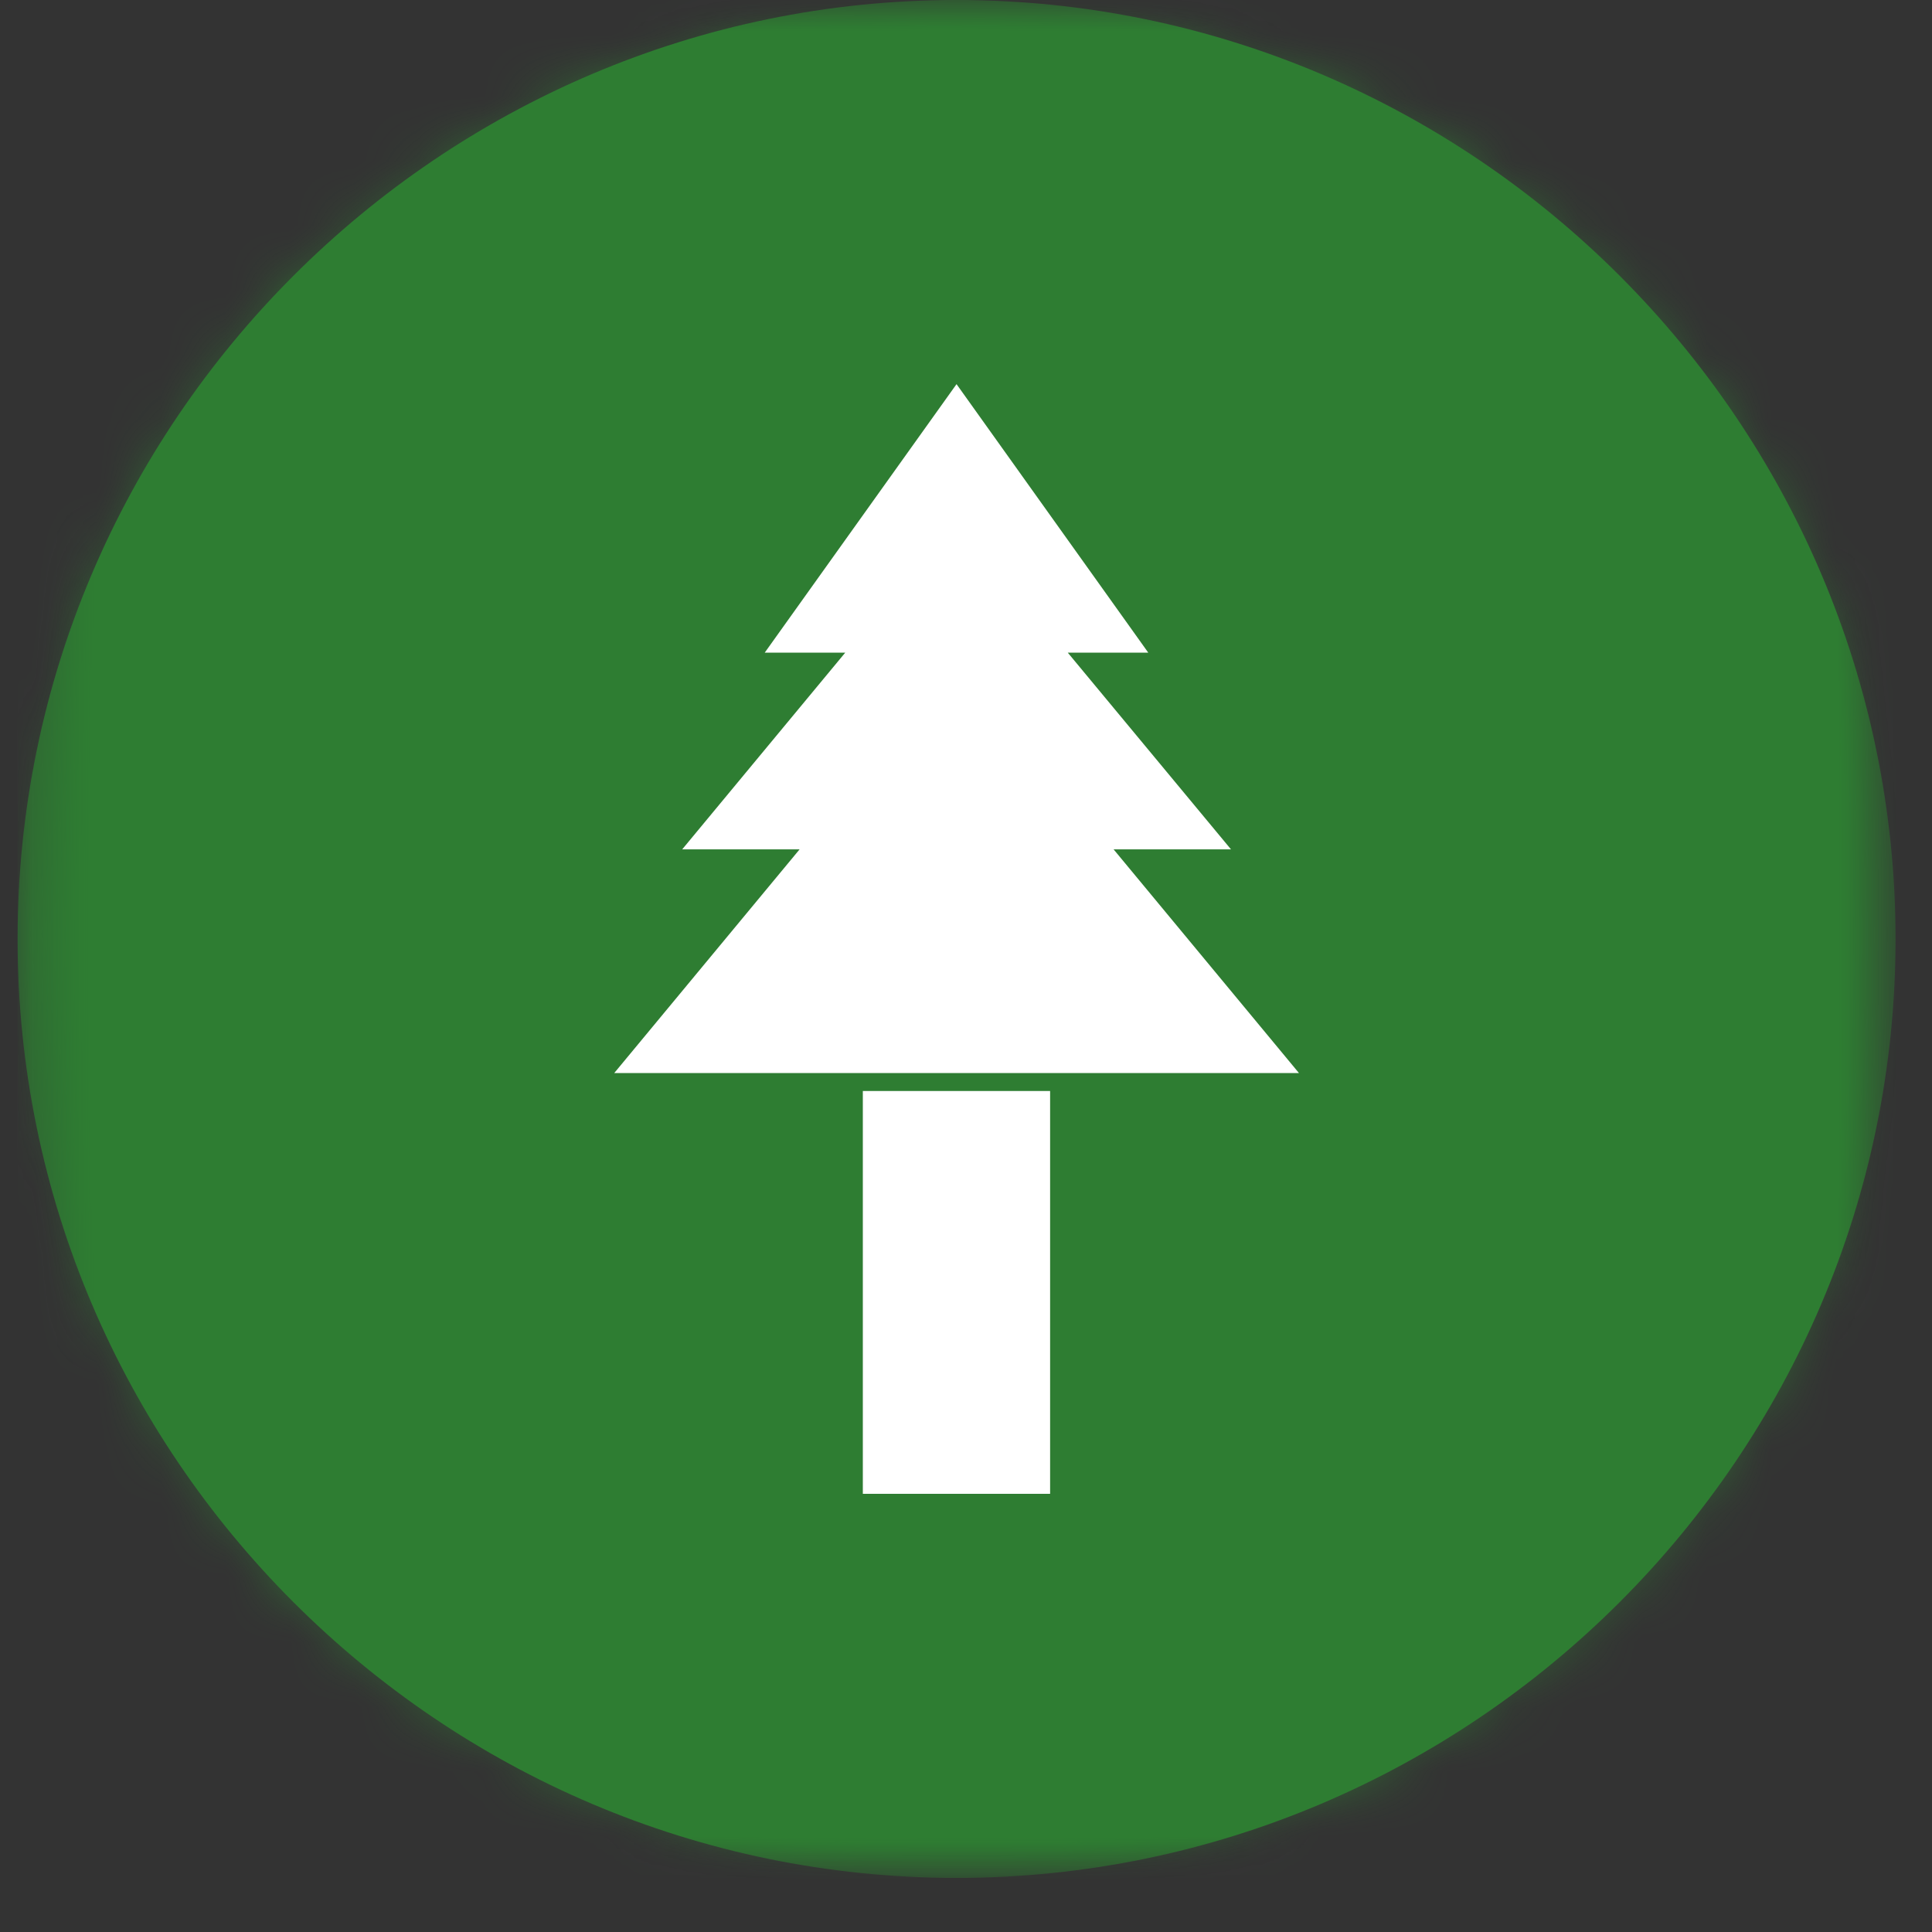 <svg xmlns="http://www.w3.org/2000/svg" fill="none" viewBox="0 0 30 30" height="30" width="30">
<rect x="0" y="0" width="30" height="30" fill="#333333" stroke="none"/>
<g clip-path="url(#clip0_304_3071)">
<mask height="30" width="30" y="0" x="0" maskUnits="userSpaceOnUse" style="mask-type:luminance" id="mask0_304_3071">
<path fill="white" d="M0.273 0H29.436V29.165H0.273V0Z"></path>
</mask>
<g mask="url(#mask0_304_3071)">
<mask height="30" width="30" y="0" x="0" maskUnits="userSpaceOnUse" style="mask-type:luminance" id="mask1_304_3071">
<path fill="white" d="M14.855 0C6.801 0 0.273 6.528 0.273 14.581C0.273 22.635 6.801 29.165 14.855 29.165C22.908 29.165 29.436 22.635 29.436 14.581C29.436 6.528 22.908 0 14.855 0Z"></path>
</mask>
<g mask="url(#mask1_304_3071)">
<mask height="30" width="30" y="0" x="0" maskUnits="userSpaceOnUse" style="mask-type:luminance" id="mask2_304_3071">
<path fill="white" d="M29.444 0H0V29.444H29.444V0Z"></path>
</mask>
<g mask="url(#mask2_304_3071)">
<mask height="30" width="30" y="0" x="0" maskUnits="userSpaceOnUse" style="mask-type:luminance" id="mask3_304_3071">
<path fill="white" d="M0.273 0H29.436V29.165H0.273V0Z"></path>
</mask>
<g mask="url(#mask3_304_3071)">
<mask height="30" width="30" y="0" x="0" maskUnits="userSpaceOnUse" style="mask-type:luminance" id="mask4_304_3071">
<path fill="white" d="M14.855 0C6.801 0 0.273 6.528 0.273 14.581C0.273 22.635 6.801 29.165 14.855 29.165C22.908 29.165 29.436 22.635 29.436 14.581C29.436 6.528 22.908 0 14.855 0Z"></path>
</mask>
<g mask="url(#mask4_304_3071)">
<path fill="#2E7D32" d="M0.273 0H29.436V29.165H0.273V0Z"></path>
</g>
</g>
</g>
</g>
</g>
<mask height="30" width="30" y="0" x="0" maskUnits="userSpaceOnUse" style="mask-type:luminance" id="mask5_304_3071">
<path fill="white" d="M0.273 0H29.319V29.045H0.273V0Z"></path>
</mask>
<g mask="url(#mask5_304_3071)">
<path fill="#2E7D32" d="M14.852 0C22.873 0 29.434 6.56 29.434 14.581C29.434 22.6 22.873 29.16 14.852 29.16C6.834 29.16 0.273 22.6 0.273 14.581C0.273 6.56 6.834 0 14.852 0Z" clip-rule="evenodd" fill-rule="evenodd"></path>
</g>
<path fill="white" d="M16.306 16.941V23.196H13.398V16.941H16.306Z" clip-rule="evenodd" fill-rule="evenodd"></path>
<path fill="white" d="M14.853 5.965L17.83 10.134H16.58L19.115 13.189H17.292L20.17 16.662H9.538L12.416 13.189H10.593L13.125 10.134H11.875L14.853 5.965Z" clip-rule="evenodd" fill-rule="evenodd"></path>
</g>
<defs>
<clipPath id="clip0_304_3071">
<rect fill="white" height="30" width="30"></rect>
</clipPath>
</defs>
</svg>
